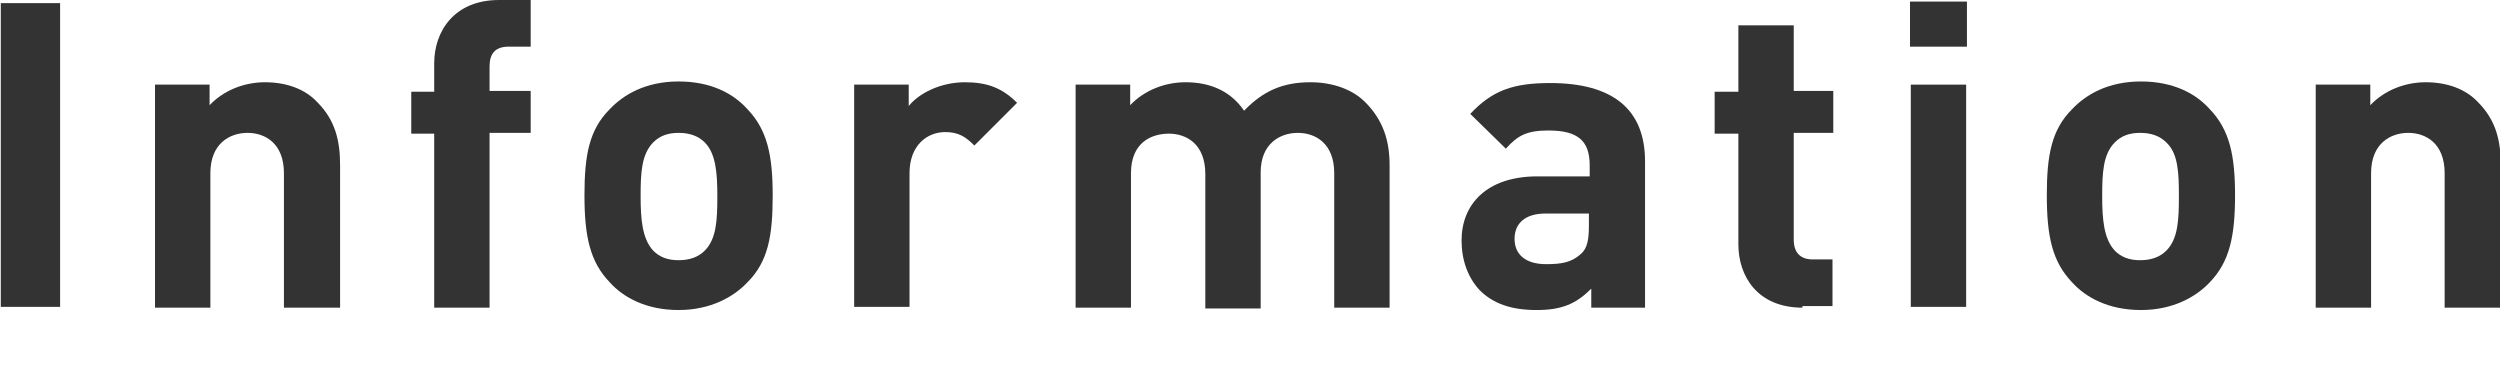 <?xml version="1.0" encoding="utf-8"?>
<!-- Generator: Adobe Illustrator 26.0.1, SVG Export Plug-In . SVG Version: 6.00 Build 0)  -->
<svg version="1.1" id="レイヤー_1" xmlns="http://www.w3.org/2000/svg" xmlns:xlink="http://www.w3.org/1999/xlink" x="0px"
	 y="0px" viewBox="0 0 316.1 49" style="enable-background:new 0 0 316.1 49;" xml:space="preserve">
<style type="text/css">
	.st0{fill:#333333;}
</style>
<g>
	<path class="st0" d="M0.1,38.9V0.4h7.5v38.4H0.1z"/>
	<path class="st0" d="M35.9,38.9v-17c0-3.8-2.4-5.1-4.6-5.1s-4.7,1.3-4.7,5.1v17h-7V10.7h6.9v2.6c1.8-1.9,4.4-2.9,7-2.9
		c2.8,0,5.1,0.9,6.6,2.5c2.3,2.3,2.9,4.9,2.9,8v18H35.9z"/>
	<path class="st0" d="M61.9,16.9v22h-7v-22h-2.9v-5.3h2.9V8c0-4,2.5-8,8.2-8h4v5.9h-2.8c-1.7,0-2.4,0.9-2.4,2.5v3.1h5.2v5.3H61.9z"
		/>
	<path class="st0" d="M94.5,35.7c-1.7,1.8-4.6,3.5-8.7,3.5s-7-1.6-8.7-3.5c-2.5-2.6-3.2-5.8-3.2-11c0-5.1,0.6-8.3,3.2-10.9
		c1.7-1.8,4.5-3.5,8.7-3.5s7,1.6,8.7,3.5c2.5,2.6,3.2,5.8,3.2,10.9C97.7,29.9,97.1,33.1,94.5,35.7z M89.1,18
		c-0.8-0.8-1.9-1.2-3.3-1.2s-2.4,0.4-3.2,1.2c-1.5,1.5-1.6,3.9-1.6,6.8s0.2,5.4,1.6,6.9c0.8,0.8,1.8,1.2,3.2,1.2s2.5-0.4,3.3-1.2
		c1.5-1.5,1.6-3.9,1.6-6.9S90.5,19.4,89.1,18z"/>
	<path class="st0" d="M123.2,18.4c-1.1-1.1-2-1.7-3.7-1.7c-2.2,0-4.5,1.6-4.5,5.2v16.9h-7V10.7h6.9v2.7c1.3-1.6,4-3,7.1-3
		c2.8,0,4.7,0.7,6.6,2.6L123.2,18.4z"/>
	<path class="st0" d="M168.7,38.9v-17c0-3.8-2.4-5.1-4.6-5.1c-2.2,0-4.7,1.3-4.7,5v17.2h-7v-17c0-3.8-2.4-5.1-4.6-5.1
		S143,18,143,21.9v17h-7V10.7h6.9v2.6c1.8-1.9,4.4-2.9,7-2.9c3.1,0,5.7,1.1,7.4,3.6c2.4-2.5,4.9-3.6,8.4-3.6c2.8,0,5.3,0.9,6.9,2.5
		c2.3,2.3,3.1,4.9,3.1,8v18H168.7z"/>
	<path class="st0" d="M201.2,38.9v-2.4c-1.9,1.9-3.7,2.7-6.9,2.7c-3.2,0-5.5-0.8-7.2-2.5c-1.5-1.6-2.3-3.8-2.3-6.3
		c0-4.5,3.1-8.1,9.6-8.1h6.6v-1.4c0-3.1-1.5-4.4-5.2-4.4c-2.7,0-3.9,0.6-5.4,2.3l-4.5-4.4c2.8-3,5.5-3.9,10.1-3.9
		c7.9,0,12,3.3,12,9.9v18.5H201.2z M201,27h-5.6c-2.5,0-3.9,1.2-3.9,3.2c0,1.9,1.3,3.2,4,3.2c1.9,0,3.2-0.2,4.4-1.3
		c0.8-0.7,1-1.8,1-3.6V27z"/>
	<path class="st0" d="M227.9,38.9c-5.7,0-8.1-4-8.1-8V16.9h-3v-5.3h3V3.2h7v8.3h5v5.3h-5v13.5c0,1.6,0.8,2.5,2.4,2.5h2.5v5.9H227.9z
		"/>
	<path class="st0" d="M241.5,5.9V0.2h7.2v5.7H241.5z M241.6,38.9V10.7h7v28.1H241.6z"/>
	<path class="st0" d="M279.4,35.7c-1.7,1.8-4.6,3.5-8.7,3.5s-7-1.6-8.7-3.5c-2.5-2.6-3.2-5.8-3.2-11c0-5.1,0.6-8.3,3.2-10.9
		c1.7-1.8,4.5-3.5,8.7-3.5s7,1.6,8.7,3.5c2.5,2.6,3.2,5.8,3.2,10.9C282.6,29.9,281.9,33.1,279.4,35.7z M273.9,18
		c-0.8-0.8-1.9-1.2-3.3-1.2s-2.4,0.4-3.2,1.2c-1.5,1.5-1.6,3.9-1.6,6.8s0.2,5.4,1.6,6.9c0.8,0.8,1.8,1.2,3.2,1.2s2.5-0.4,3.3-1.2
		c1.5-1.5,1.6-3.9,1.6-6.9S275.4,19.4,273.9,18z"/>
	<path class="st0" d="M309.1,38.9v-17c0-3.8-2.4-5.1-4.6-5.1s-4.7,1.3-4.7,5.1v17h-7V10.7h6.9v2.6c1.8-1.9,4.4-2.9,7-2.9
		c2.8,0,5.1,0.9,6.6,2.5c2.3,2.3,2.9,4.9,2.9,8v18H309.1z"/>
</g>
</svg>
